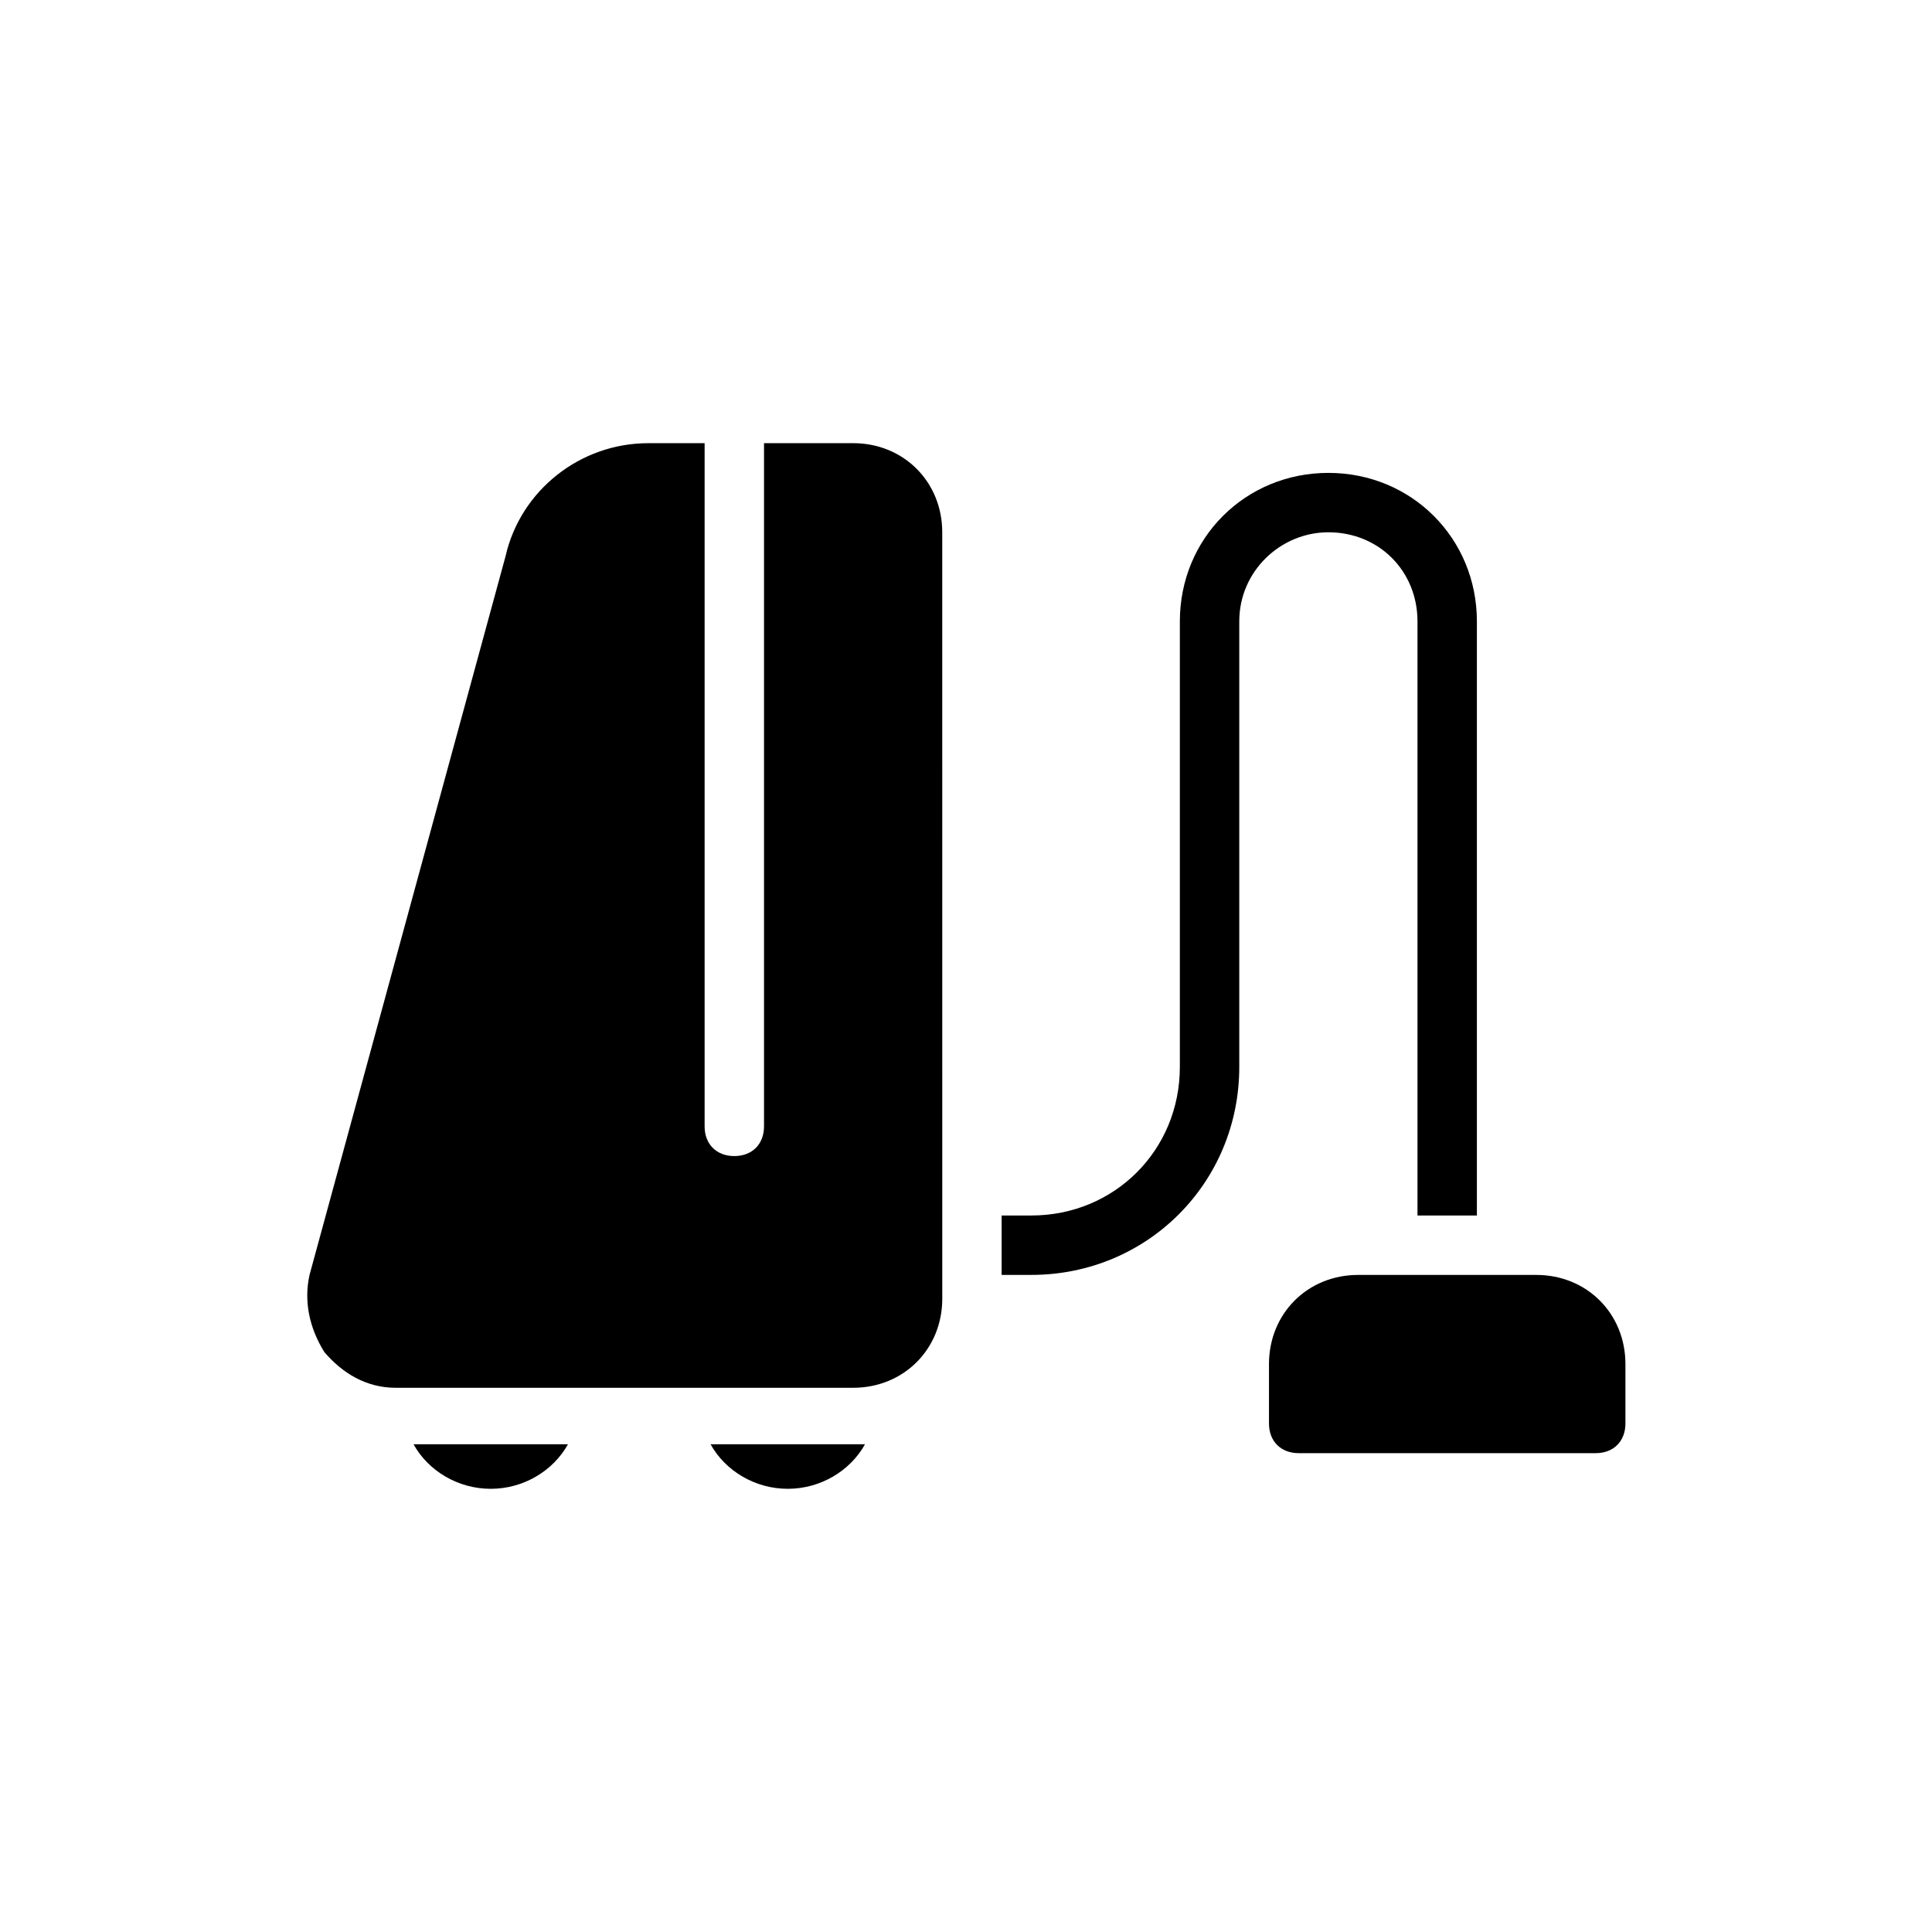 <?xml version="1.0" encoding="UTF-8"?>
<!-- The Best Svg Icon site in the world: iconSvg.co, Visit us! https://iconsvg.co -->
<svg fill="#000000" width="800px" height="800px" version="1.1" viewBox="144 144 512 512" xmlns="http://www.w3.org/2000/svg">
 <g>
  <path d="m274.05 538.55c8.66 0 16.531-4.723 20.469-11.809h-40.934c3.934 7.086 11.805 11.809 20.465 11.809z"/>
  <path d="m332.3 526.74c3.938 7.086 11.809 11.809 20.469 11.809 8.66 0 16.531-4.723 20.469-11.809h-3.148z"/>
  <path d="m519.65 308.68v157.44h15.742v-157.44c0-22.043-17.32-39.359-39.359-39.359-22.043 0-39.359 17.32-39.359 39.359v118.08c0 22.043-17.32 39.359-39.359 39.359h-7.871v15.742h7.871c30.699 0 55.105-24.402 55.105-55.105v-118.08c0-13.383 11.02-23.617 23.617-23.617 13.379 0.004 23.613 10.238 23.613 23.621z"/>
  <path d="m551.14 481.87h-47.23c-13.383 0-23.617 10.234-23.617 23.617v15.742c0 4.723 3.148 7.871 7.871 7.871h78.719c4.723 0 7.871-3.148 7.871-7.871v-15.742c0.004-13.383-10.23-23.617-23.613-23.617z"/>
  <path d="m370.09 261.45h-23.617v181.05c0 4.723-3.148 7.871-7.871 7.871s-7.871-3.148-7.871-7.871v-181.05h-14.957c-18.105 0-33.852 12.594-37.785 29.914l-51.957 190.5c-1.574 7.086 0 14.168 3.938 20.469 4.723 5.512 11.02 9.445 18.895 9.445h121.23c13.383 0 23.617-10.234 23.617-23.617l-0.008-203.1c0-13.383-10.23-23.617-23.613-23.617z"/>
 </g>
</svg>